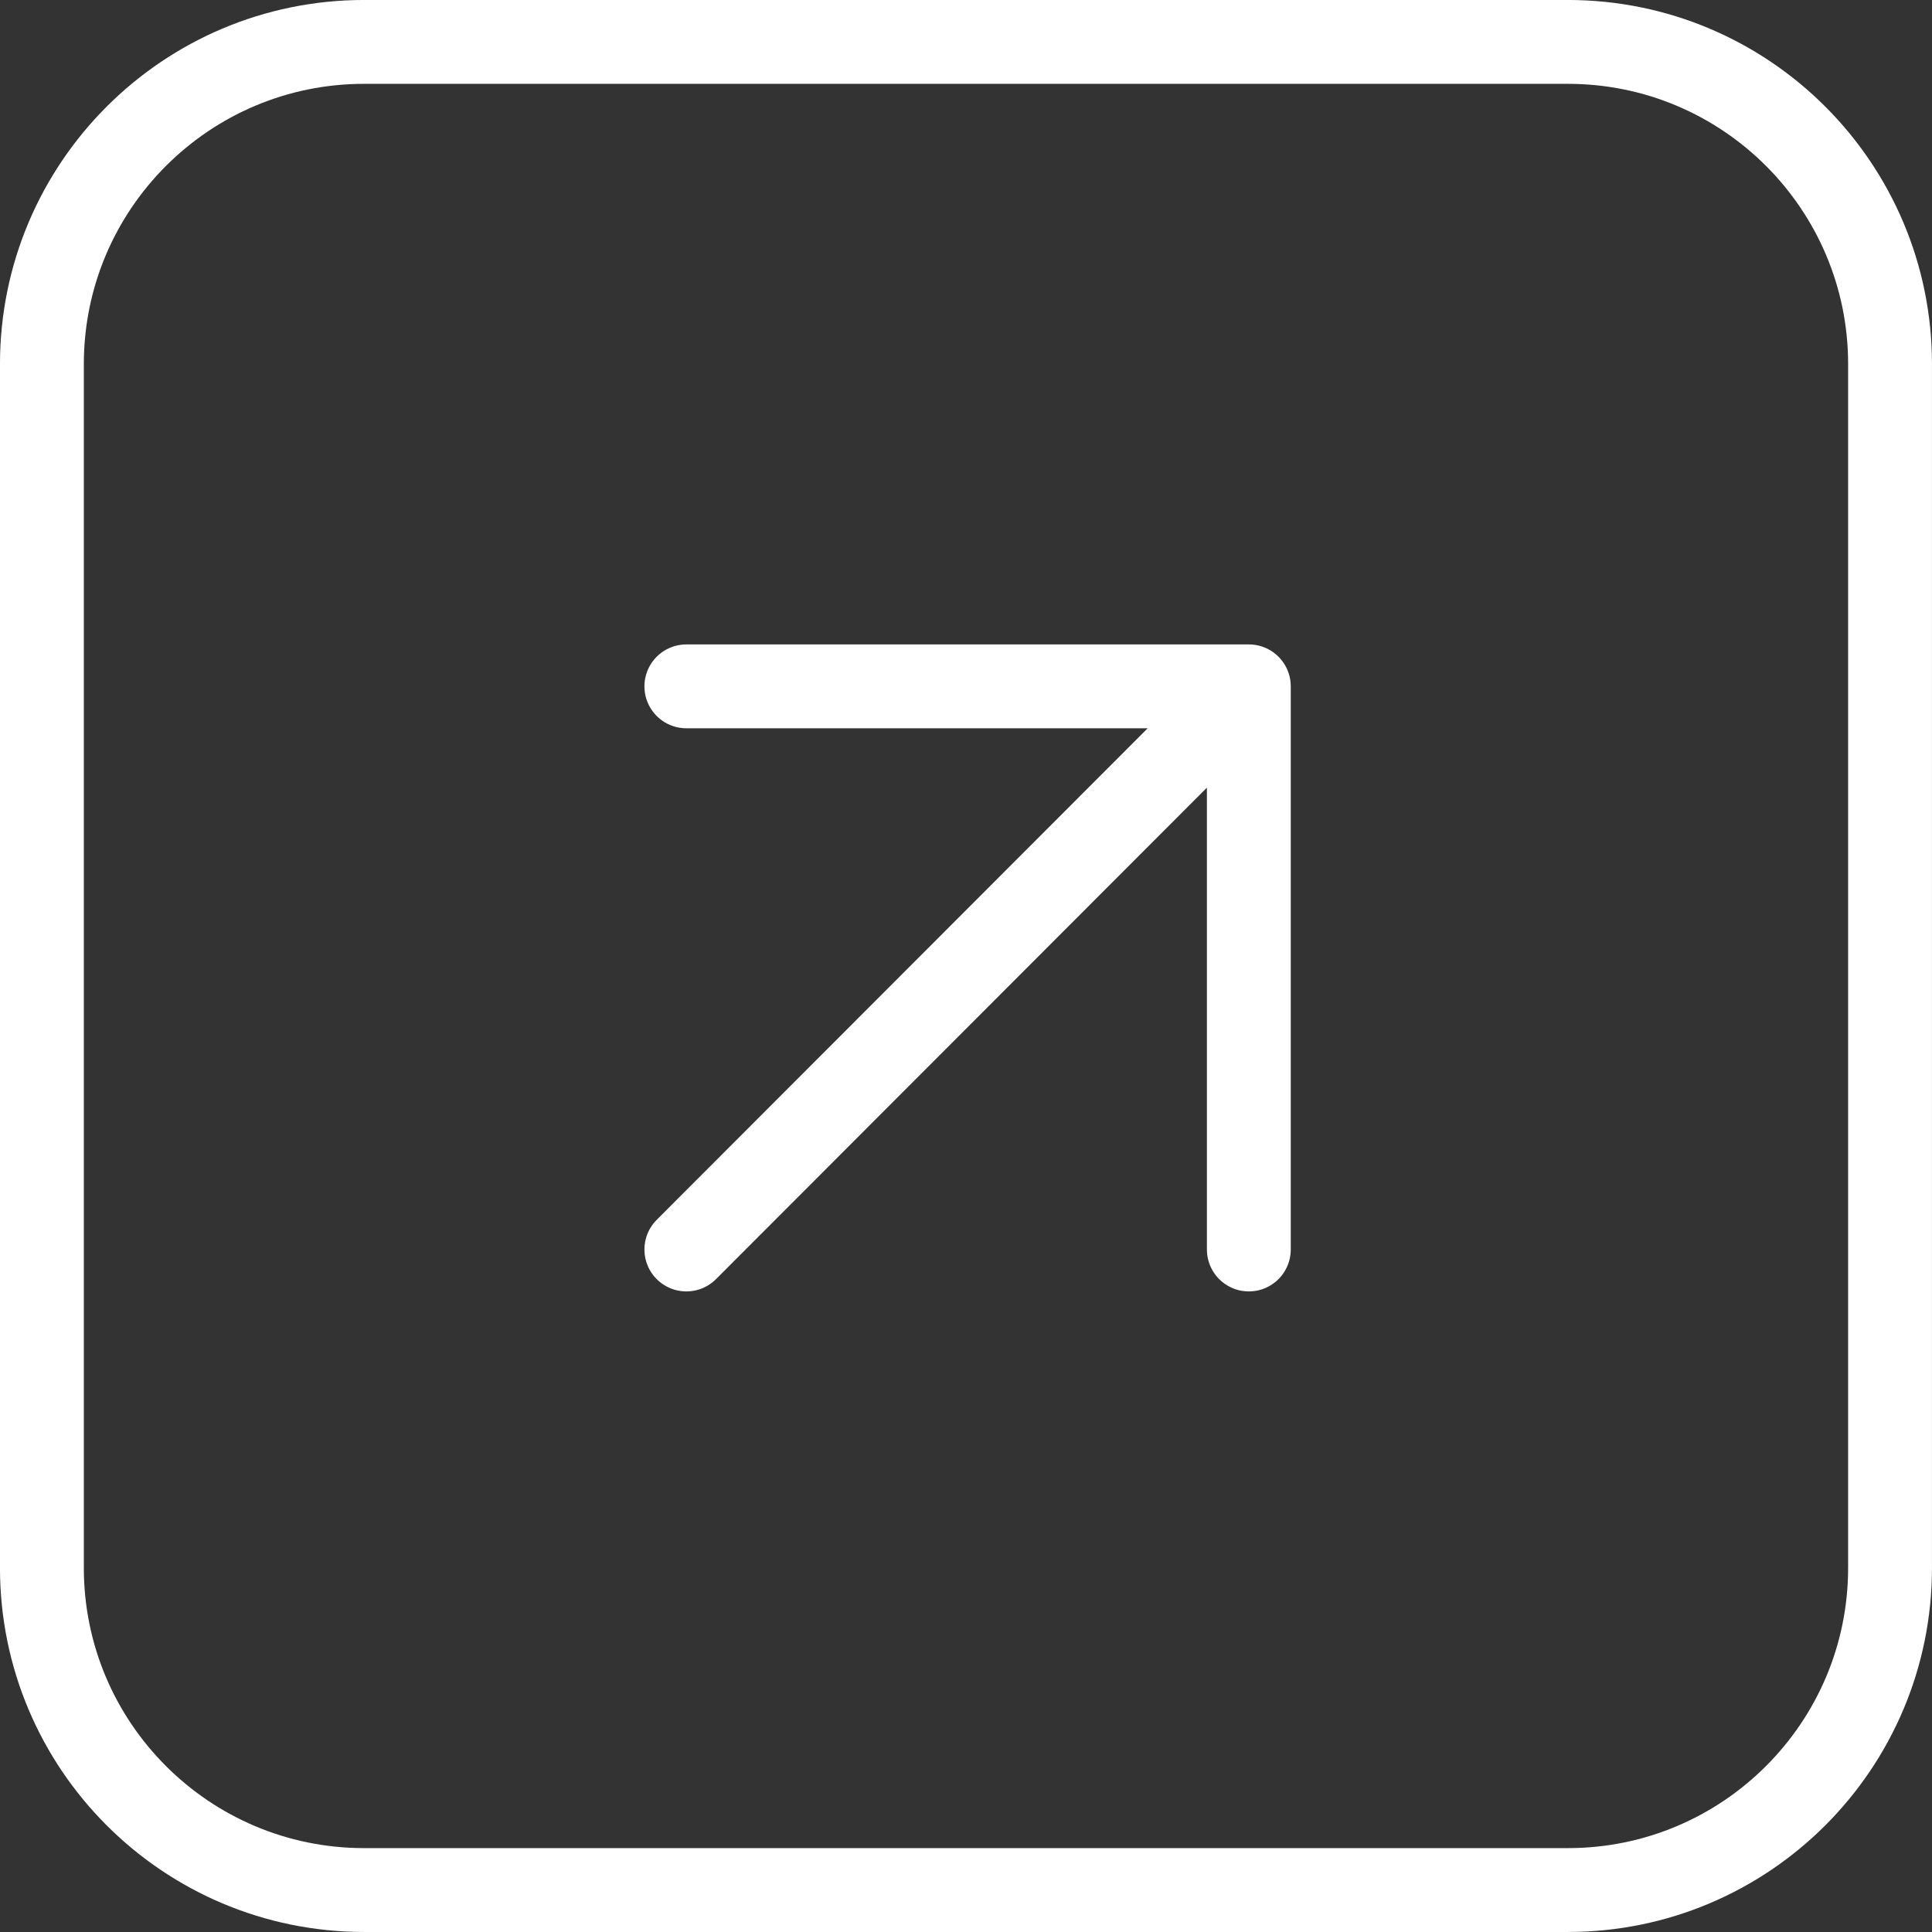 <?xml version="1.0" encoding="UTF-8"?> <svg xmlns="http://www.w3.org/2000/svg" viewBox="0 0 41.815 41.815" fill="none"><rect x="0" y="0" width="41.815" height="41.815" fill="#333333" stroke="none"/><path d="M14.855 14.855H27.029M27.029 14.855V27.043M27.029 14.855L14.855 27.043M7.881 40.907H33.933C37.785 40.907 40.907 37.785 40.907 33.934V7.881C40.907 4.03 37.785 0.907 33.933 0.907H7.881C4.03 0.907 0.907 4.03 0.907 7.881V33.934C0.907 37.785 4.03 40.907 7.881 40.907Z" stroke="white" stroke-width="1.815" stroke-linecap="round" stroke-linejoin="round"></path></svg> 